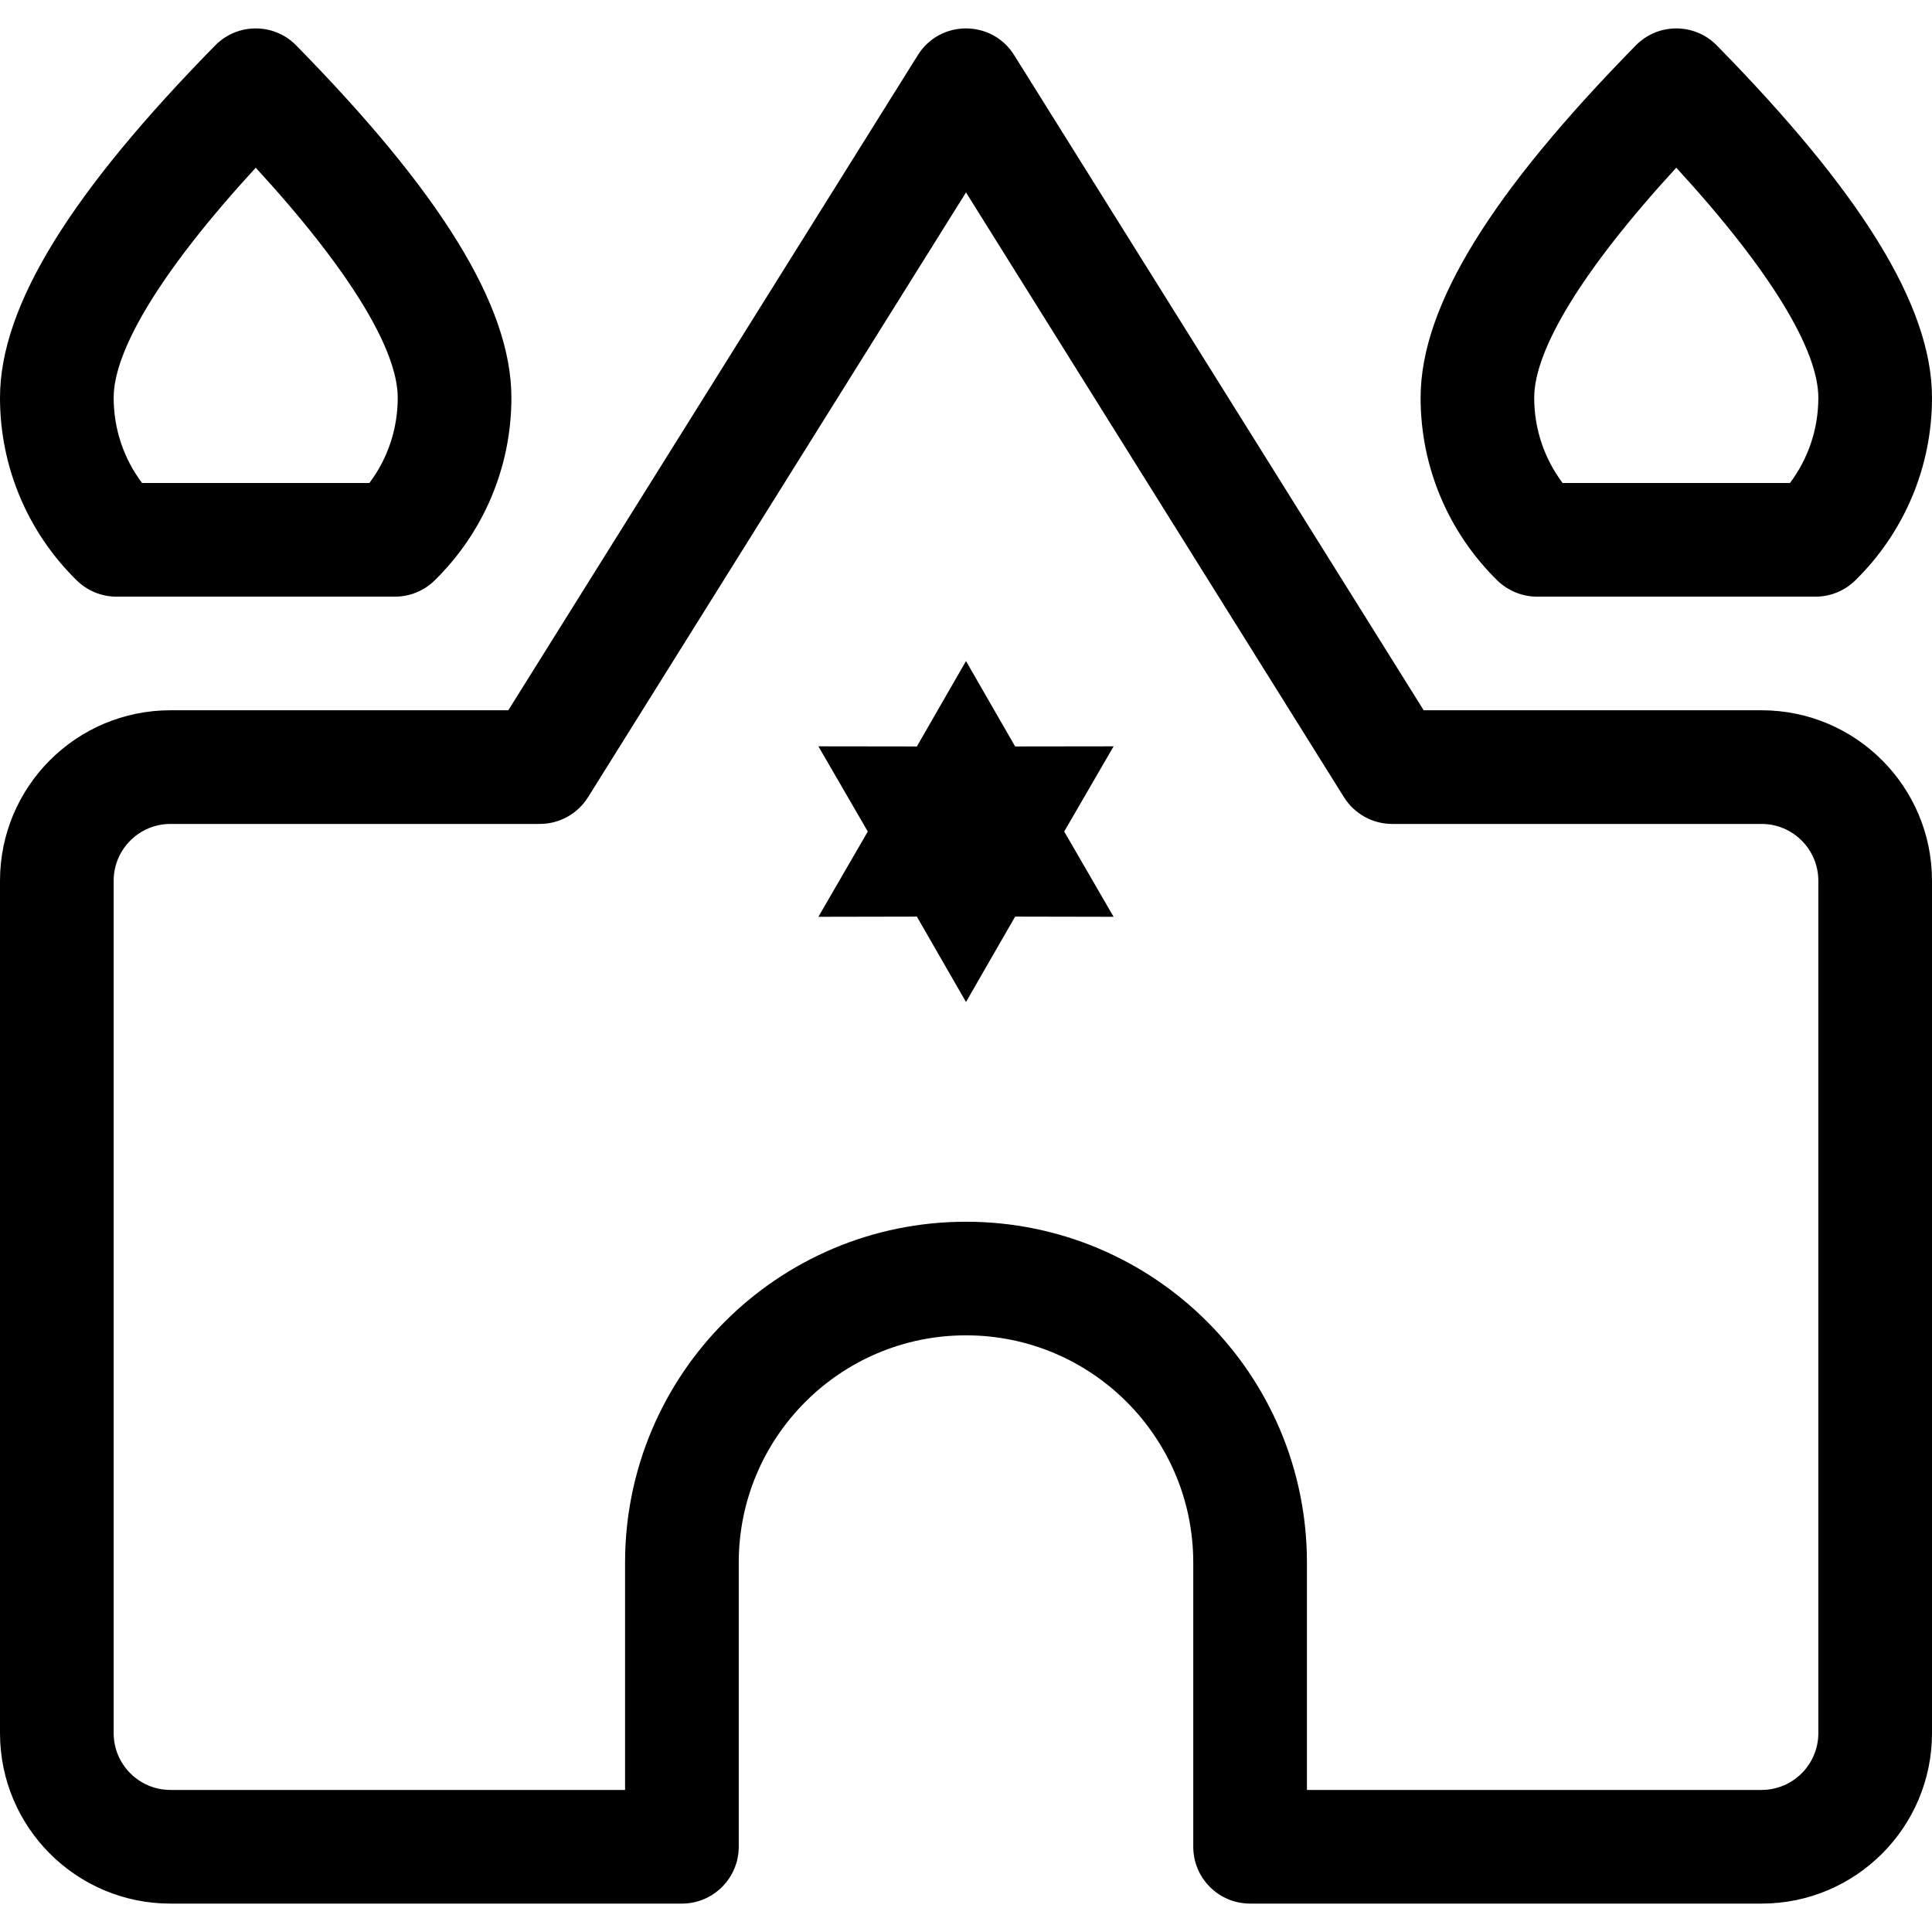 <svg width="30" height="30" viewBox="0 0 30 30" fill="none" xmlns="http://www.w3.org/2000/svg">
<g clip-path="url(#clip0_919_176)">
<path d="M1.192 9.013C0.435 8.271 0 7.257 0 6.176C0 4.734 1.129 2.96 3.341 0.706C3.687 0.353 4.255 0.353 4.6 0.706C6.812 2.96 7.941 4.734 7.941 6.176C7.941 7.257 7.506 8.271 6.749 9.013C6.585 9.174 6.363 9.265 6.132 9.265H1.809C1.578 9.265 1.357 9.174 1.192 9.013ZM5.736 7.5C6.019 7.123 6.176 6.663 6.176 6.176C6.176 5.443 5.452 4.217 3.971 2.604C2.49 4.217 1.765 5.443 1.765 6.176C1.765 6.663 1.922 7.123 2.206 7.5H5.736ZM23.25 9.013C22.494 8.271 22.059 7.257 22.059 6.176C22.059 4.734 23.188 2.96 25.4 0.706C25.745 0.353 26.313 0.353 26.659 0.706C28.871 2.96 30 4.734 30 6.176C30 7.257 29.565 8.271 28.808 9.013C28.643 9.174 28.422 9.265 28.191 9.265H23.868C23.637 9.265 23.416 9.174 23.25 9.013ZM27.794 7.5C28.078 7.123 28.235 6.663 28.235 6.176C28.235 5.443 27.51 4.217 26.029 2.604C24.548 4.217 23.823 5.443 23.823 6.176C23.823 6.663 23.981 7.123 24.264 7.5H27.794ZM7.893 11.029L14.252 0.856C14.597 0.303 15.403 0.303 15.748 0.856L22.107 11.029H27.353C28.815 11.029 30 12.214 30 13.677V26.912C30 28.374 28.815 29.559 27.353 29.559H19.412C18.924 29.559 18.529 29.164 18.529 28.677V24.265C18.529 22.316 16.949 20.735 15 20.735C13.051 20.735 11.471 22.316 11.471 24.265V28.677C11.471 29.164 11.075 29.559 10.588 29.559H2.647C1.185 29.559 0 28.374 0 26.912V13.677C0 12.214 1.185 11.029 2.647 11.029H7.893ZM15 2.988L9.131 12.379C8.969 12.637 8.687 12.794 8.382 12.794H2.647C2.16 12.794 1.765 13.189 1.765 13.677V26.912C1.765 27.399 2.16 27.794 2.647 27.794H9.706V24.265C9.706 21.341 12.076 18.971 15 18.971C17.924 18.971 20.294 21.341 20.294 24.265V27.794H27.353C27.84 27.794 28.235 27.399 28.235 26.912V13.677C28.235 13.189 27.84 12.794 27.353 12.794H21.618C21.313 12.794 21.031 12.637 20.869 12.379L15 2.988ZM13.475 12.912L12.708 11.589L14.237 11.591L15 10.265L15.763 11.591L17.292 11.589L16.525 12.912L17.292 14.236L15.763 14.233L15 15.559L14.237 14.233L12.708 14.236L13.475 12.912Z" fill="black"/>
</g>
<defs>
<clipPath id="clip0_919_176">
<rect width="30" height="30" fill="white"/>
</clipPath>
</defs>
</svg>
